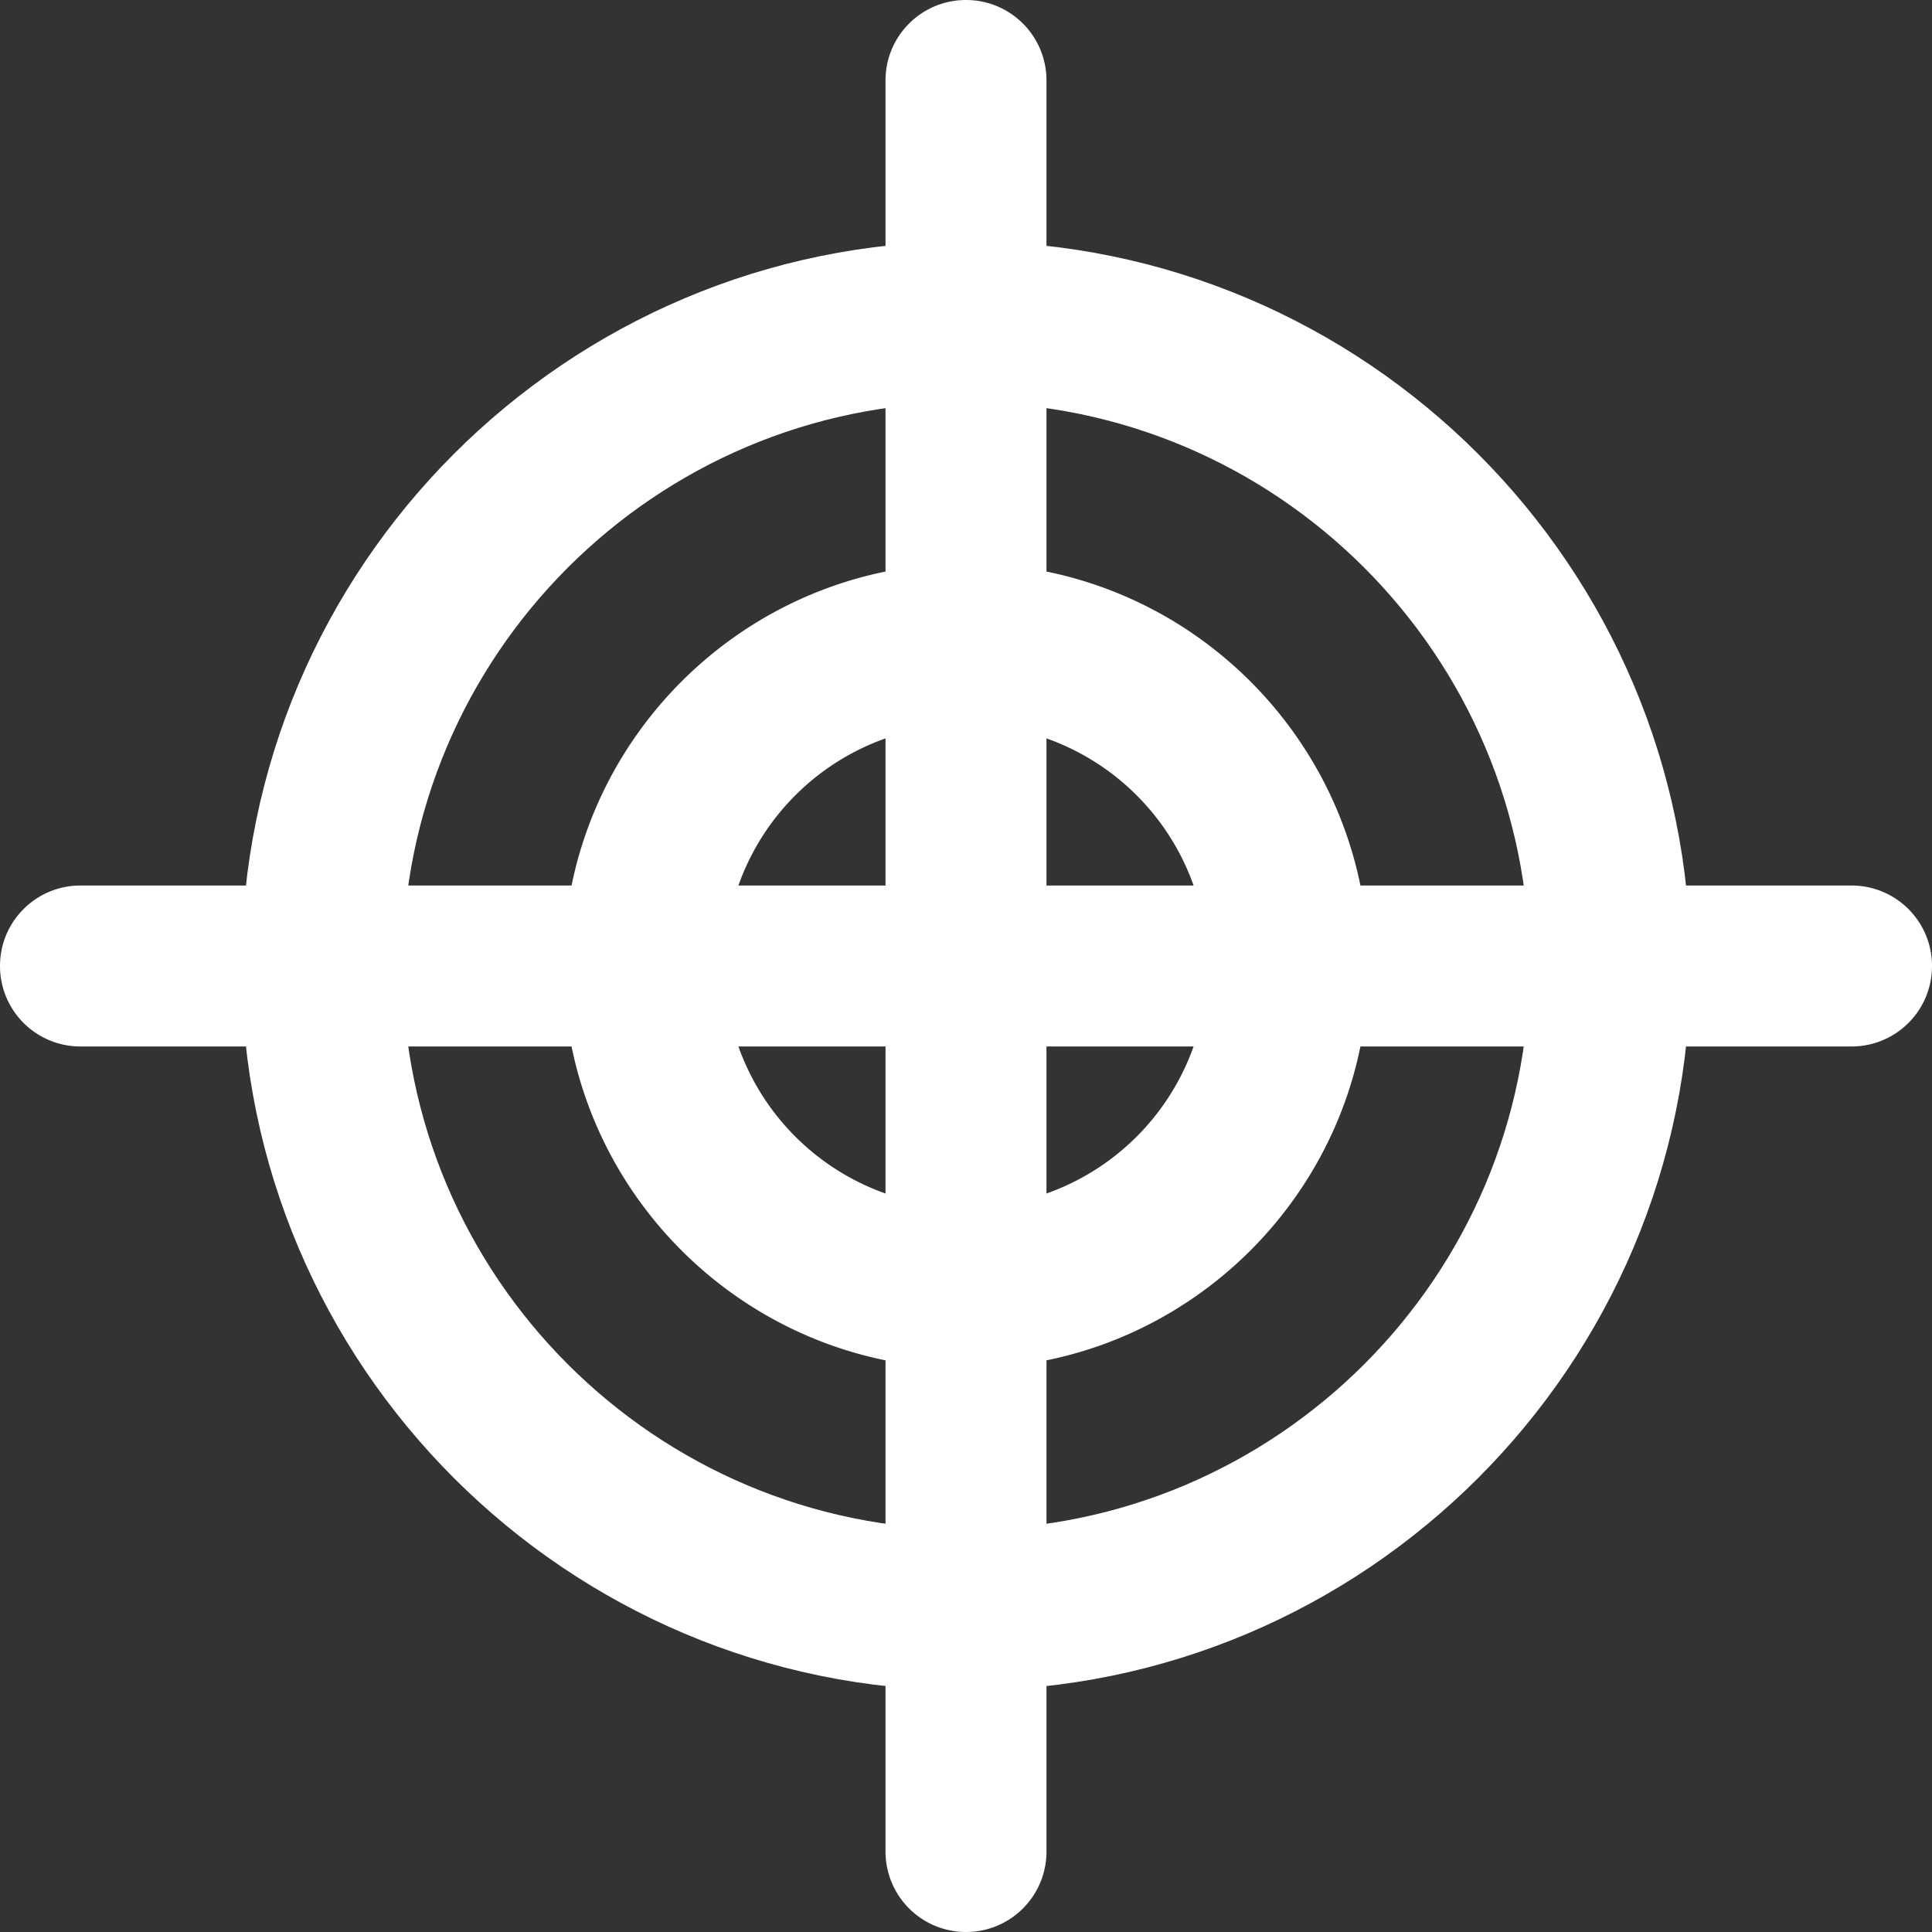 <svg width="38" height="38" viewBox="0 0 38 38" xmlns="http://www.w3.org/2000/svg"><rect x="0" y="0" width="38" height="38" fill="#333333" stroke="none"/><title>Reach_Youth_Icon</title><g fill="#FFF" fill-rule="evenodd"><path d="M19 7.915C12.89 7.915 7.917 12.888 7.917 19c0 6.11 4.973 11.083 11.083 11.083S30.083 25.11 30.083 19c0-6.112-4.973-11.085-11.083-11.085m0 25.335c-7.858 0-14.25-6.392-14.25-14.25S11.142 4.748 19 4.748 33.25 11.142 33.25 19c0 7.858-6.392 14.25-14.25 14.25"/><path d="M19 14.25A4.756 4.756 0 0 0 14.25 19 4.755 4.755 0 0 0 19 23.748 4.755 4.755 0 0 0 23.75 19 4.756 4.756 0 0 0 19 14.25m0 12.665c-4.365 0-7.917-3.55-7.917-7.915s3.552-7.917 7.917-7.917 7.917 3.552 7.917 7.917-3.552 7.915-7.917 7.915"/><path d="M19 38a1.582 1.582 0 0 1-1.583-1.583V1.583C17.417.708 18.124 0 19 0s1.583.708 1.583 1.583v34.834c0 .875-.707 1.583-1.583 1.583"/><path d="M36.417 20.583H1.583A1.582 1.582 0 0 1 0 19c0-.876.708-1.583 1.583-1.583h34.834c.875 0 1.583.707 1.583 1.583s-.708 1.583-1.583 1.583"/></g></svg>